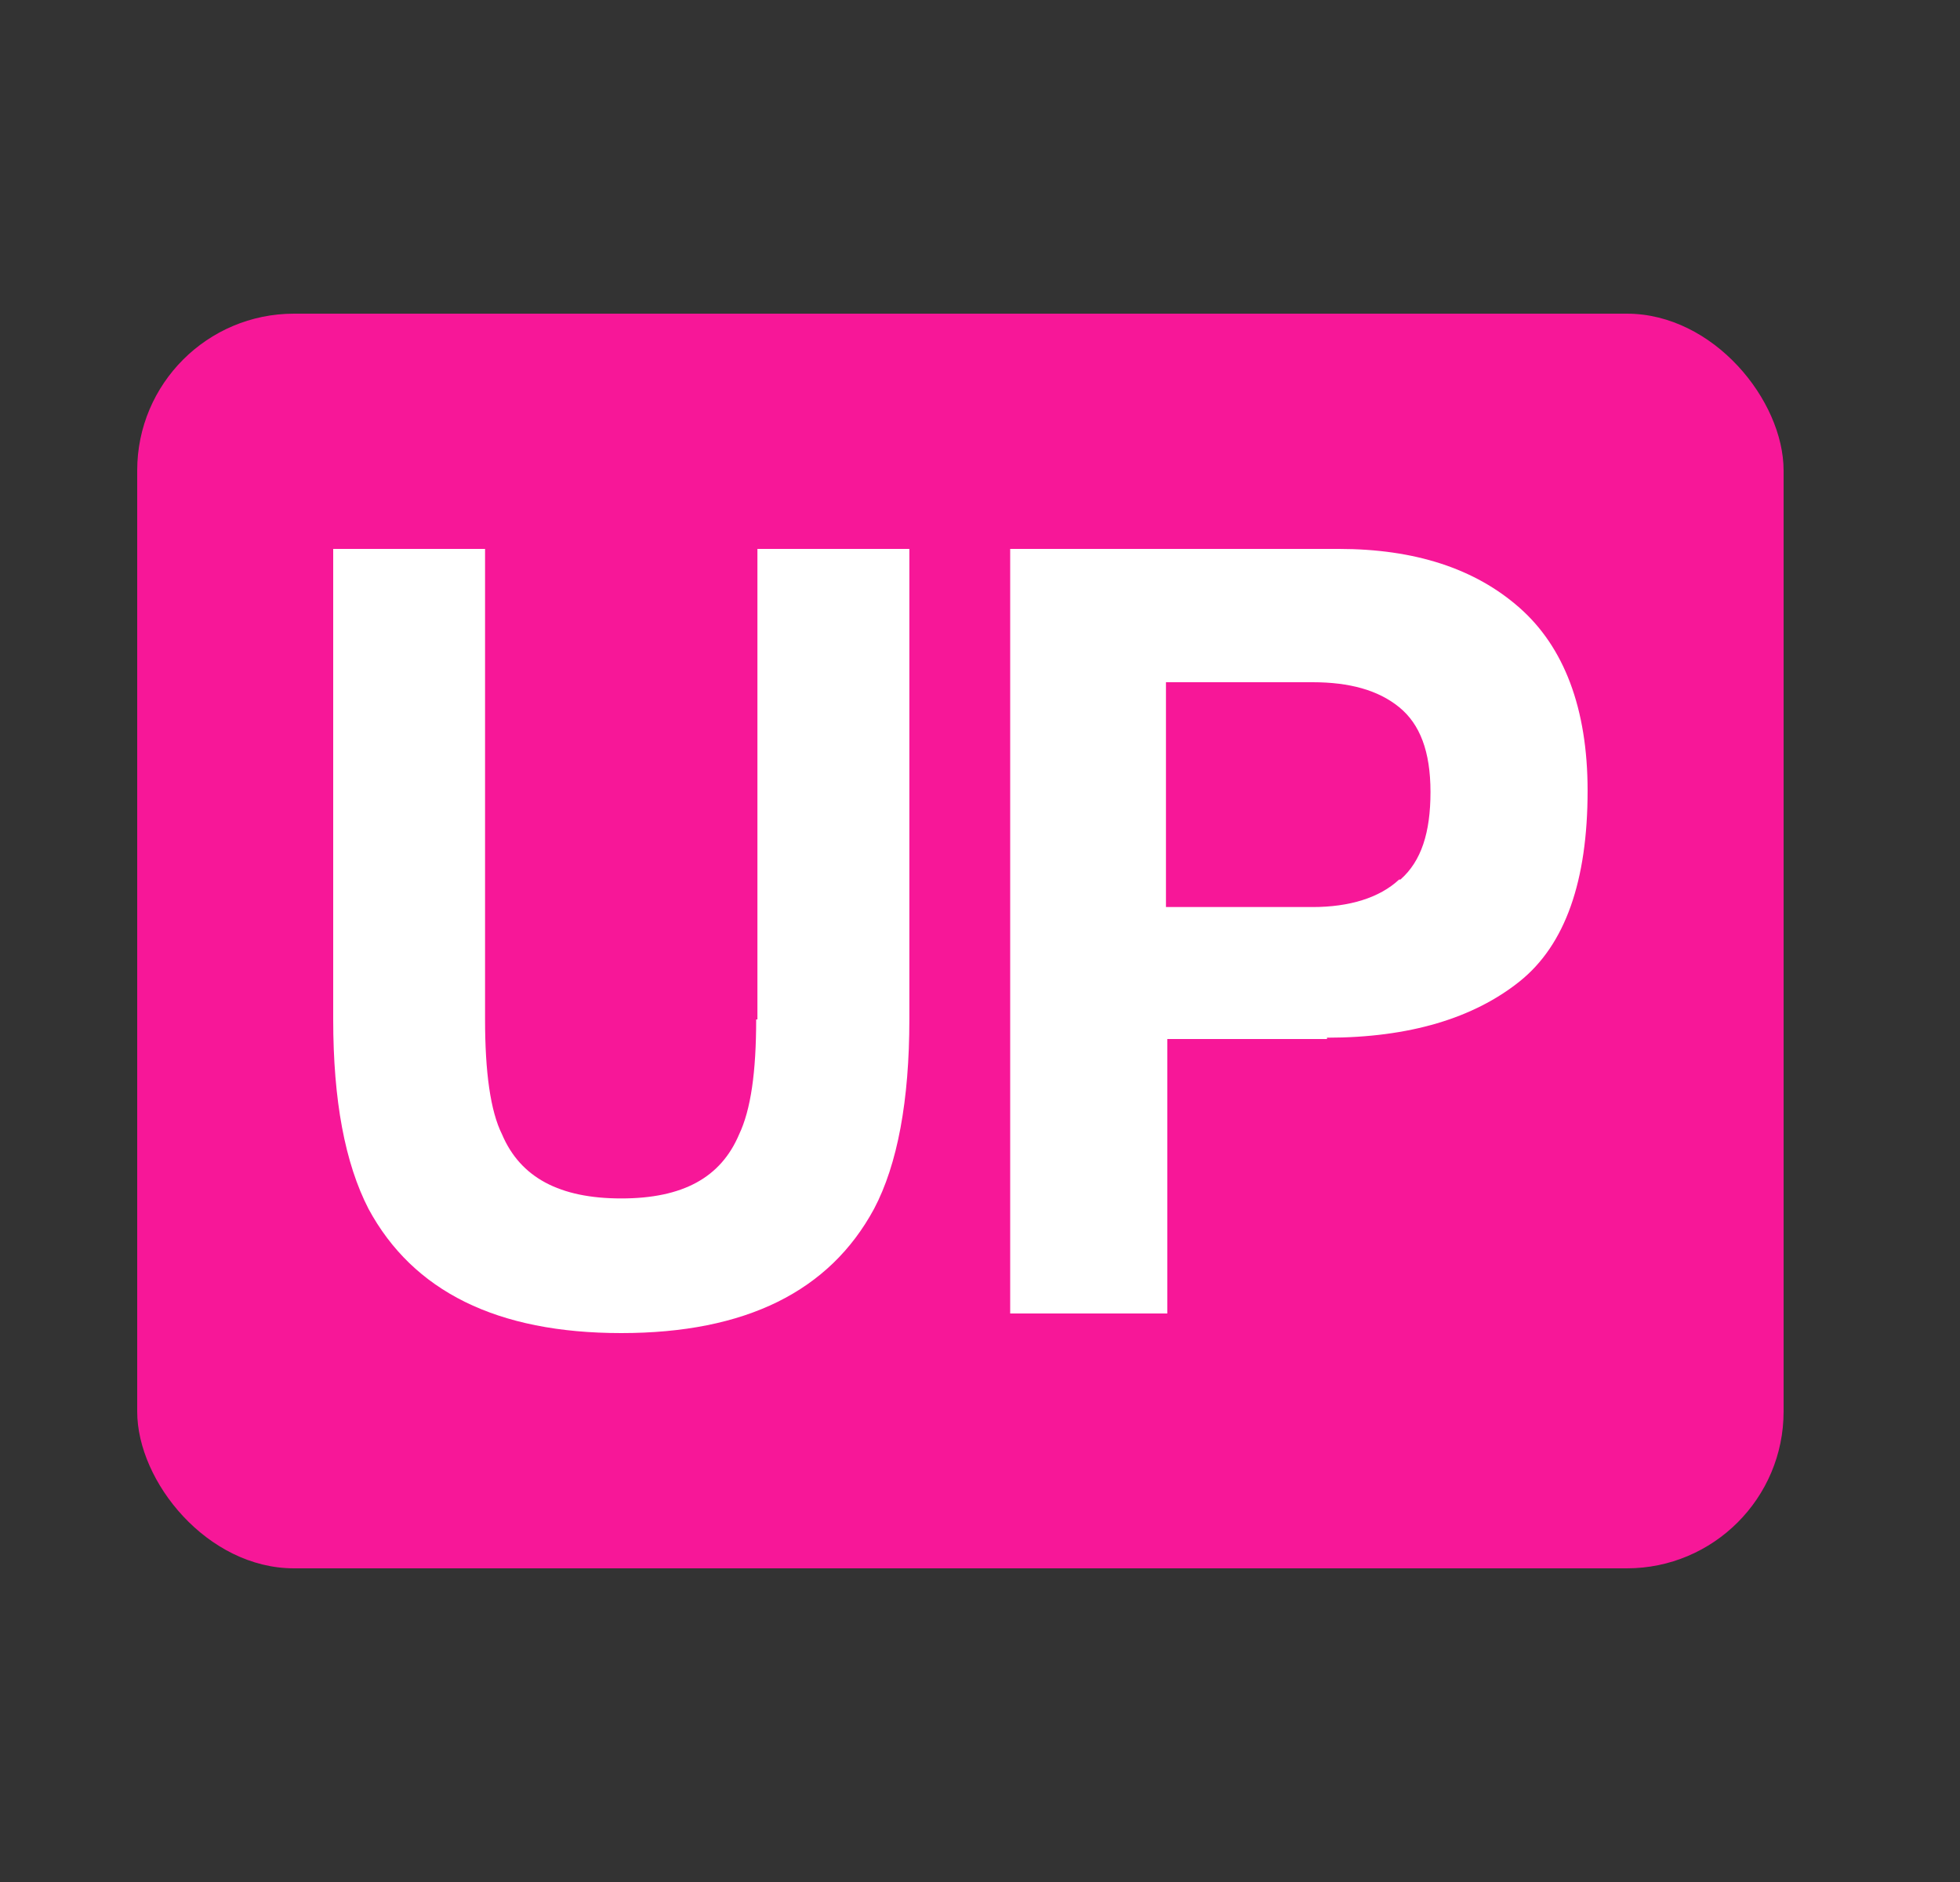 <svg width="25" height="24" viewBox="0 0 25 24" fill="none" xmlns="http://www.w3.org/2000/svg">
<rect x="0" y="0" width="25" height="24" fill="#333333" stroke="none"/>
<rect x="1.75" y="4" width="21" height="16" rx="2" fill="#F71798"/>
<path d="M9.661 13V7H11.599V13C11.599 14.033 11.448 14.85 11.148 15.417C10.58 16.467 9.511 17 7.924 17C6.338 17 5.269 16.467 4.701 15.417C4.4 14.833 4.25 14.033 4.25 13V7H6.187V13C6.187 13.667 6.254 14.167 6.404 14.467C6.638 15.017 7.139 15.283 7.924 15.283C8.709 15.283 9.194 15.017 9.427 14.467C9.578 14.15 9.645 13.667 9.645 13H9.661Z" fill="white"/>
<path d="M16.926 13.25H14.889V16.75H12.885V7H17.077C18.045 7 18.814 7.25 19.381 7.75C19.949 8.25 20.25 9.033 20.25 10.083C20.25 11.233 19.966 12.05 19.381 12.517C18.797 12.983 17.979 13.233 16.926 13.233V13.25ZM17.862 11.217C18.129 10.983 18.246 10.617 18.246 10.1C18.246 9.583 18.112 9.233 17.845 9.017C17.578 8.8 17.21 8.7 16.743 8.7H14.872V11.567H16.743C17.21 11.567 17.595 11.45 17.845 11.217H17.862Z" fill="white"/>
</svg>
